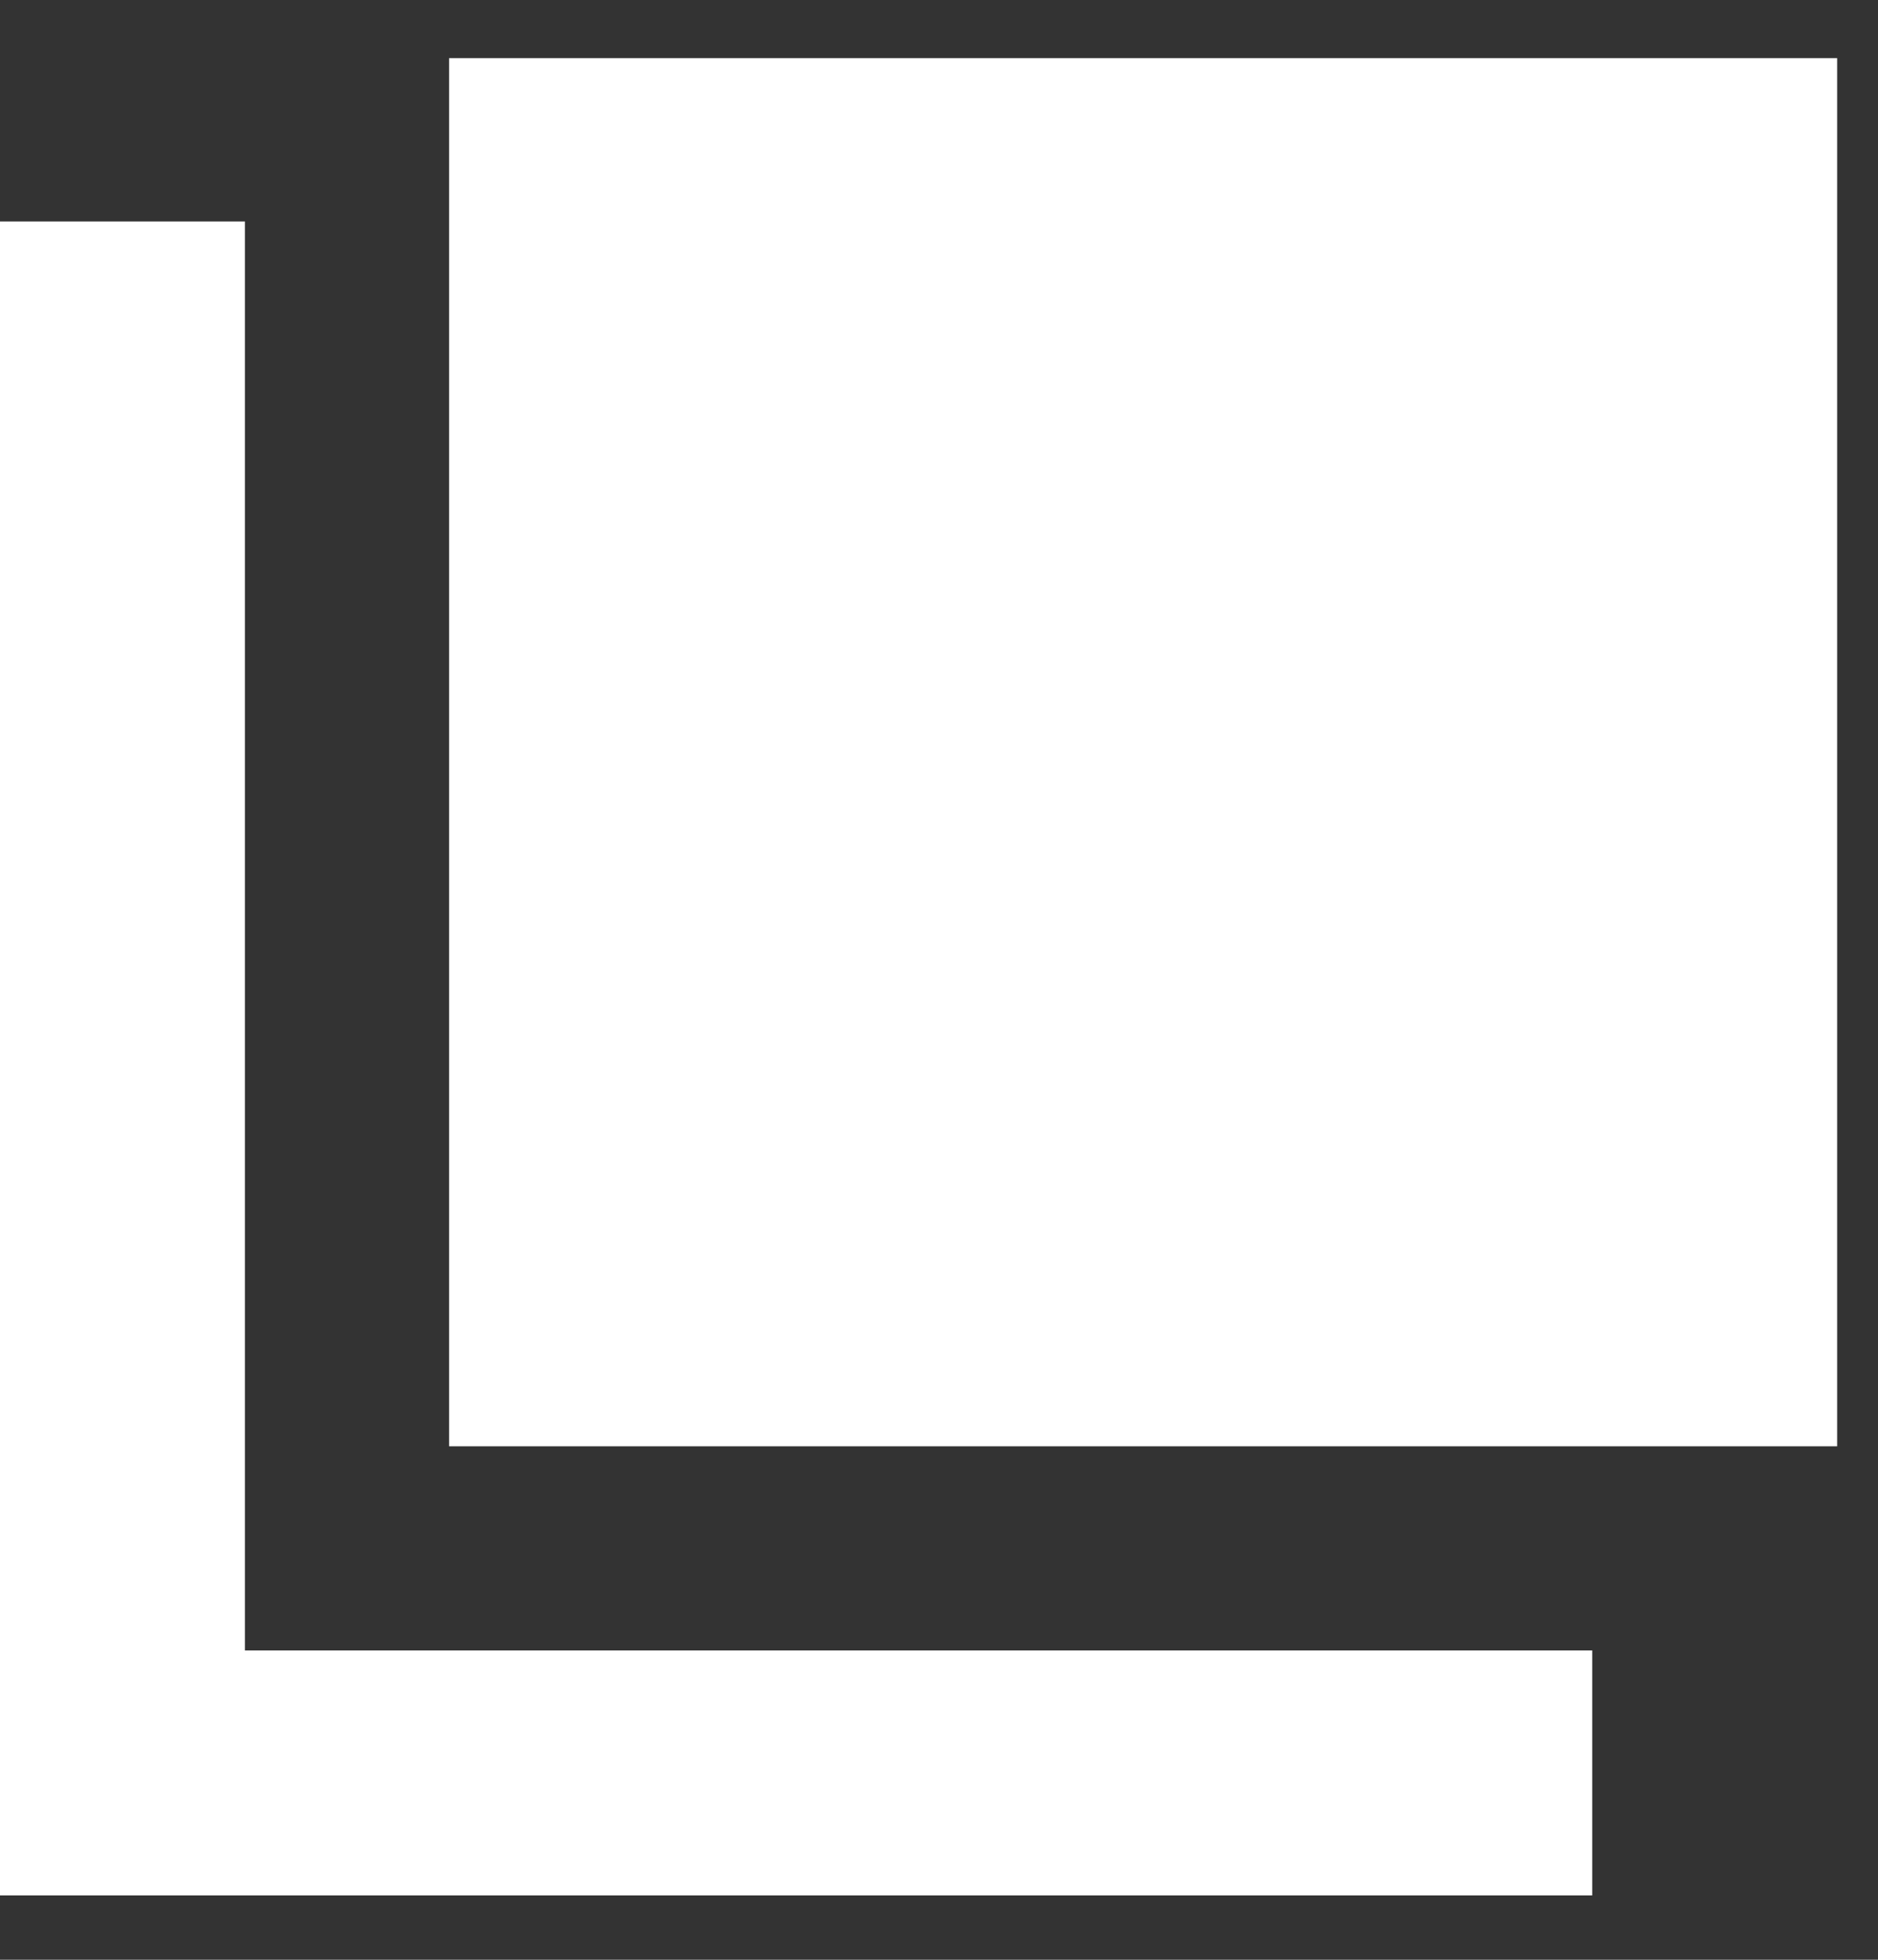 <svg width="23" height="24" viewBox="0 0 23 24" fill="none" xmlns="http://www.w3.org/2000/svg">
<rect x="0" y="0" width="23" height="24" fill="#333333" stroke="none"/>
<rect x="5.5" y="0.712" width="17" height="17" fill="white"/>
<path d="M1.5 2.712V21.712H19.5" stroke="white" stroke-width="3"/>
</svg>
